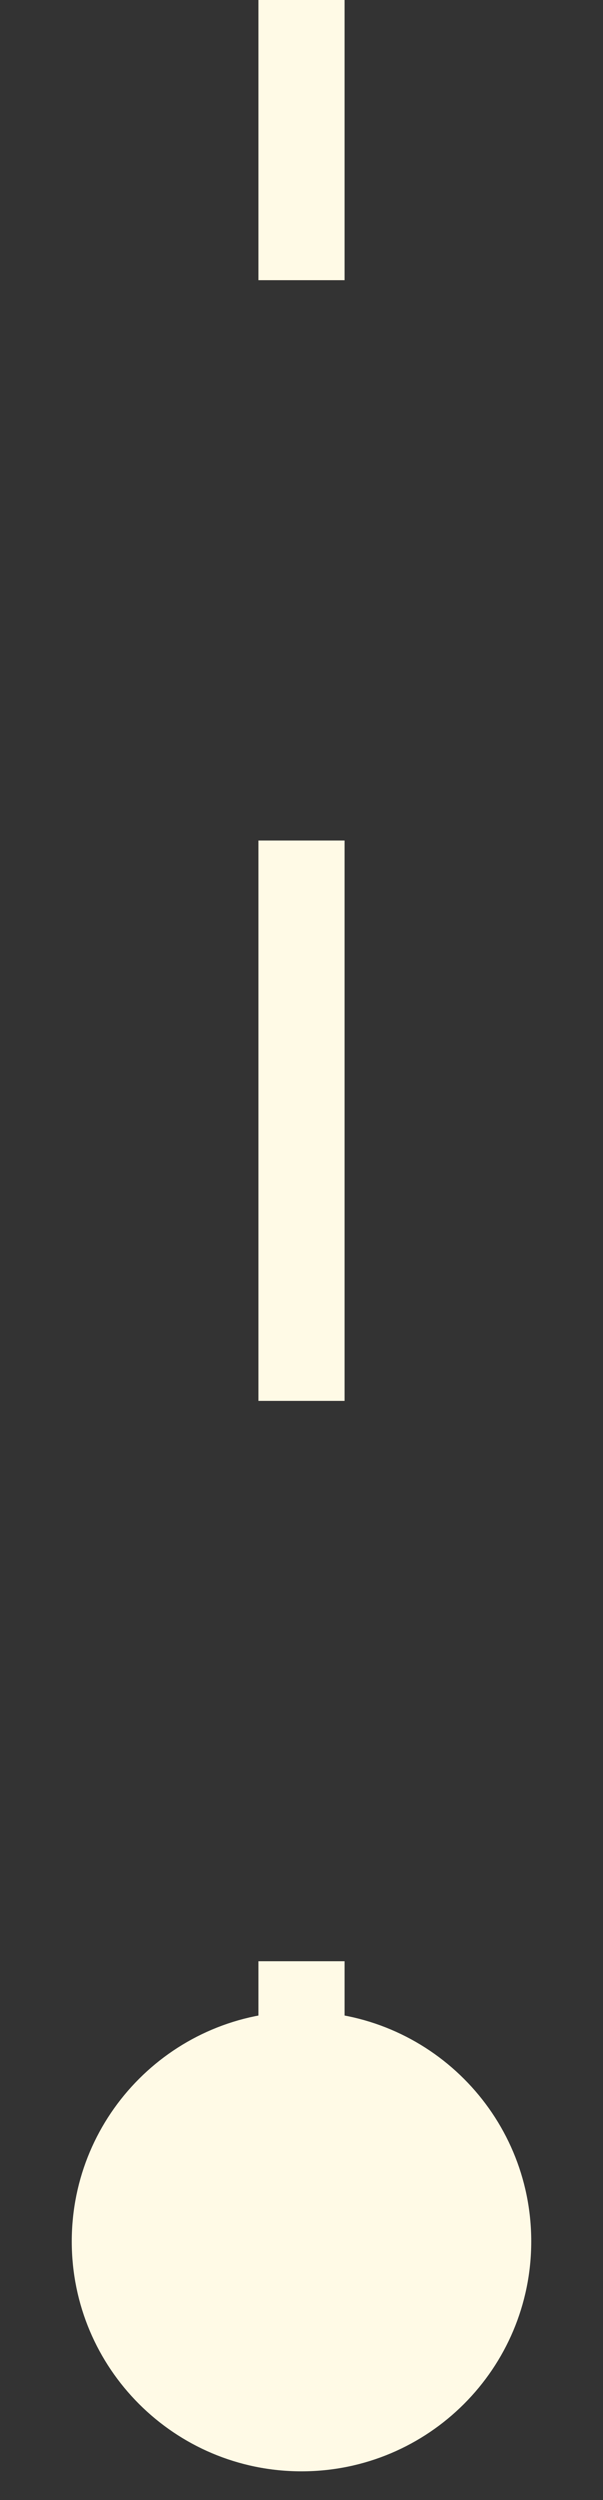 <svg xmlns="http://www.w3.org/2000/svg" width="7" height="29" viewBox="0 0 7 29" fill="none"><rect x="0" y="0" width="7" height="29" fill="#333333" stroke="none"/><path d="M3.5 23.333C2.027 23.333 0.833 24.527 0.833 26C0.833 27.473 2.027 28.667 3.5 28.667C4.973 28.667 6.167 27.473 6.167 26C6.167 24.527 4.973 23.333 3.5 23.333ZM3 2.89172e-07L3 3.25L4 3.25L4 -2.89173e-07L3 2.89172e-07ZM3 9.75L3 16.25L4 16.25L4 9.75L3 9.75ZM3 22.75L3 26L4 26L4 22.75L3 22.75Z" fill="#FFFAE6"></path></svg>
